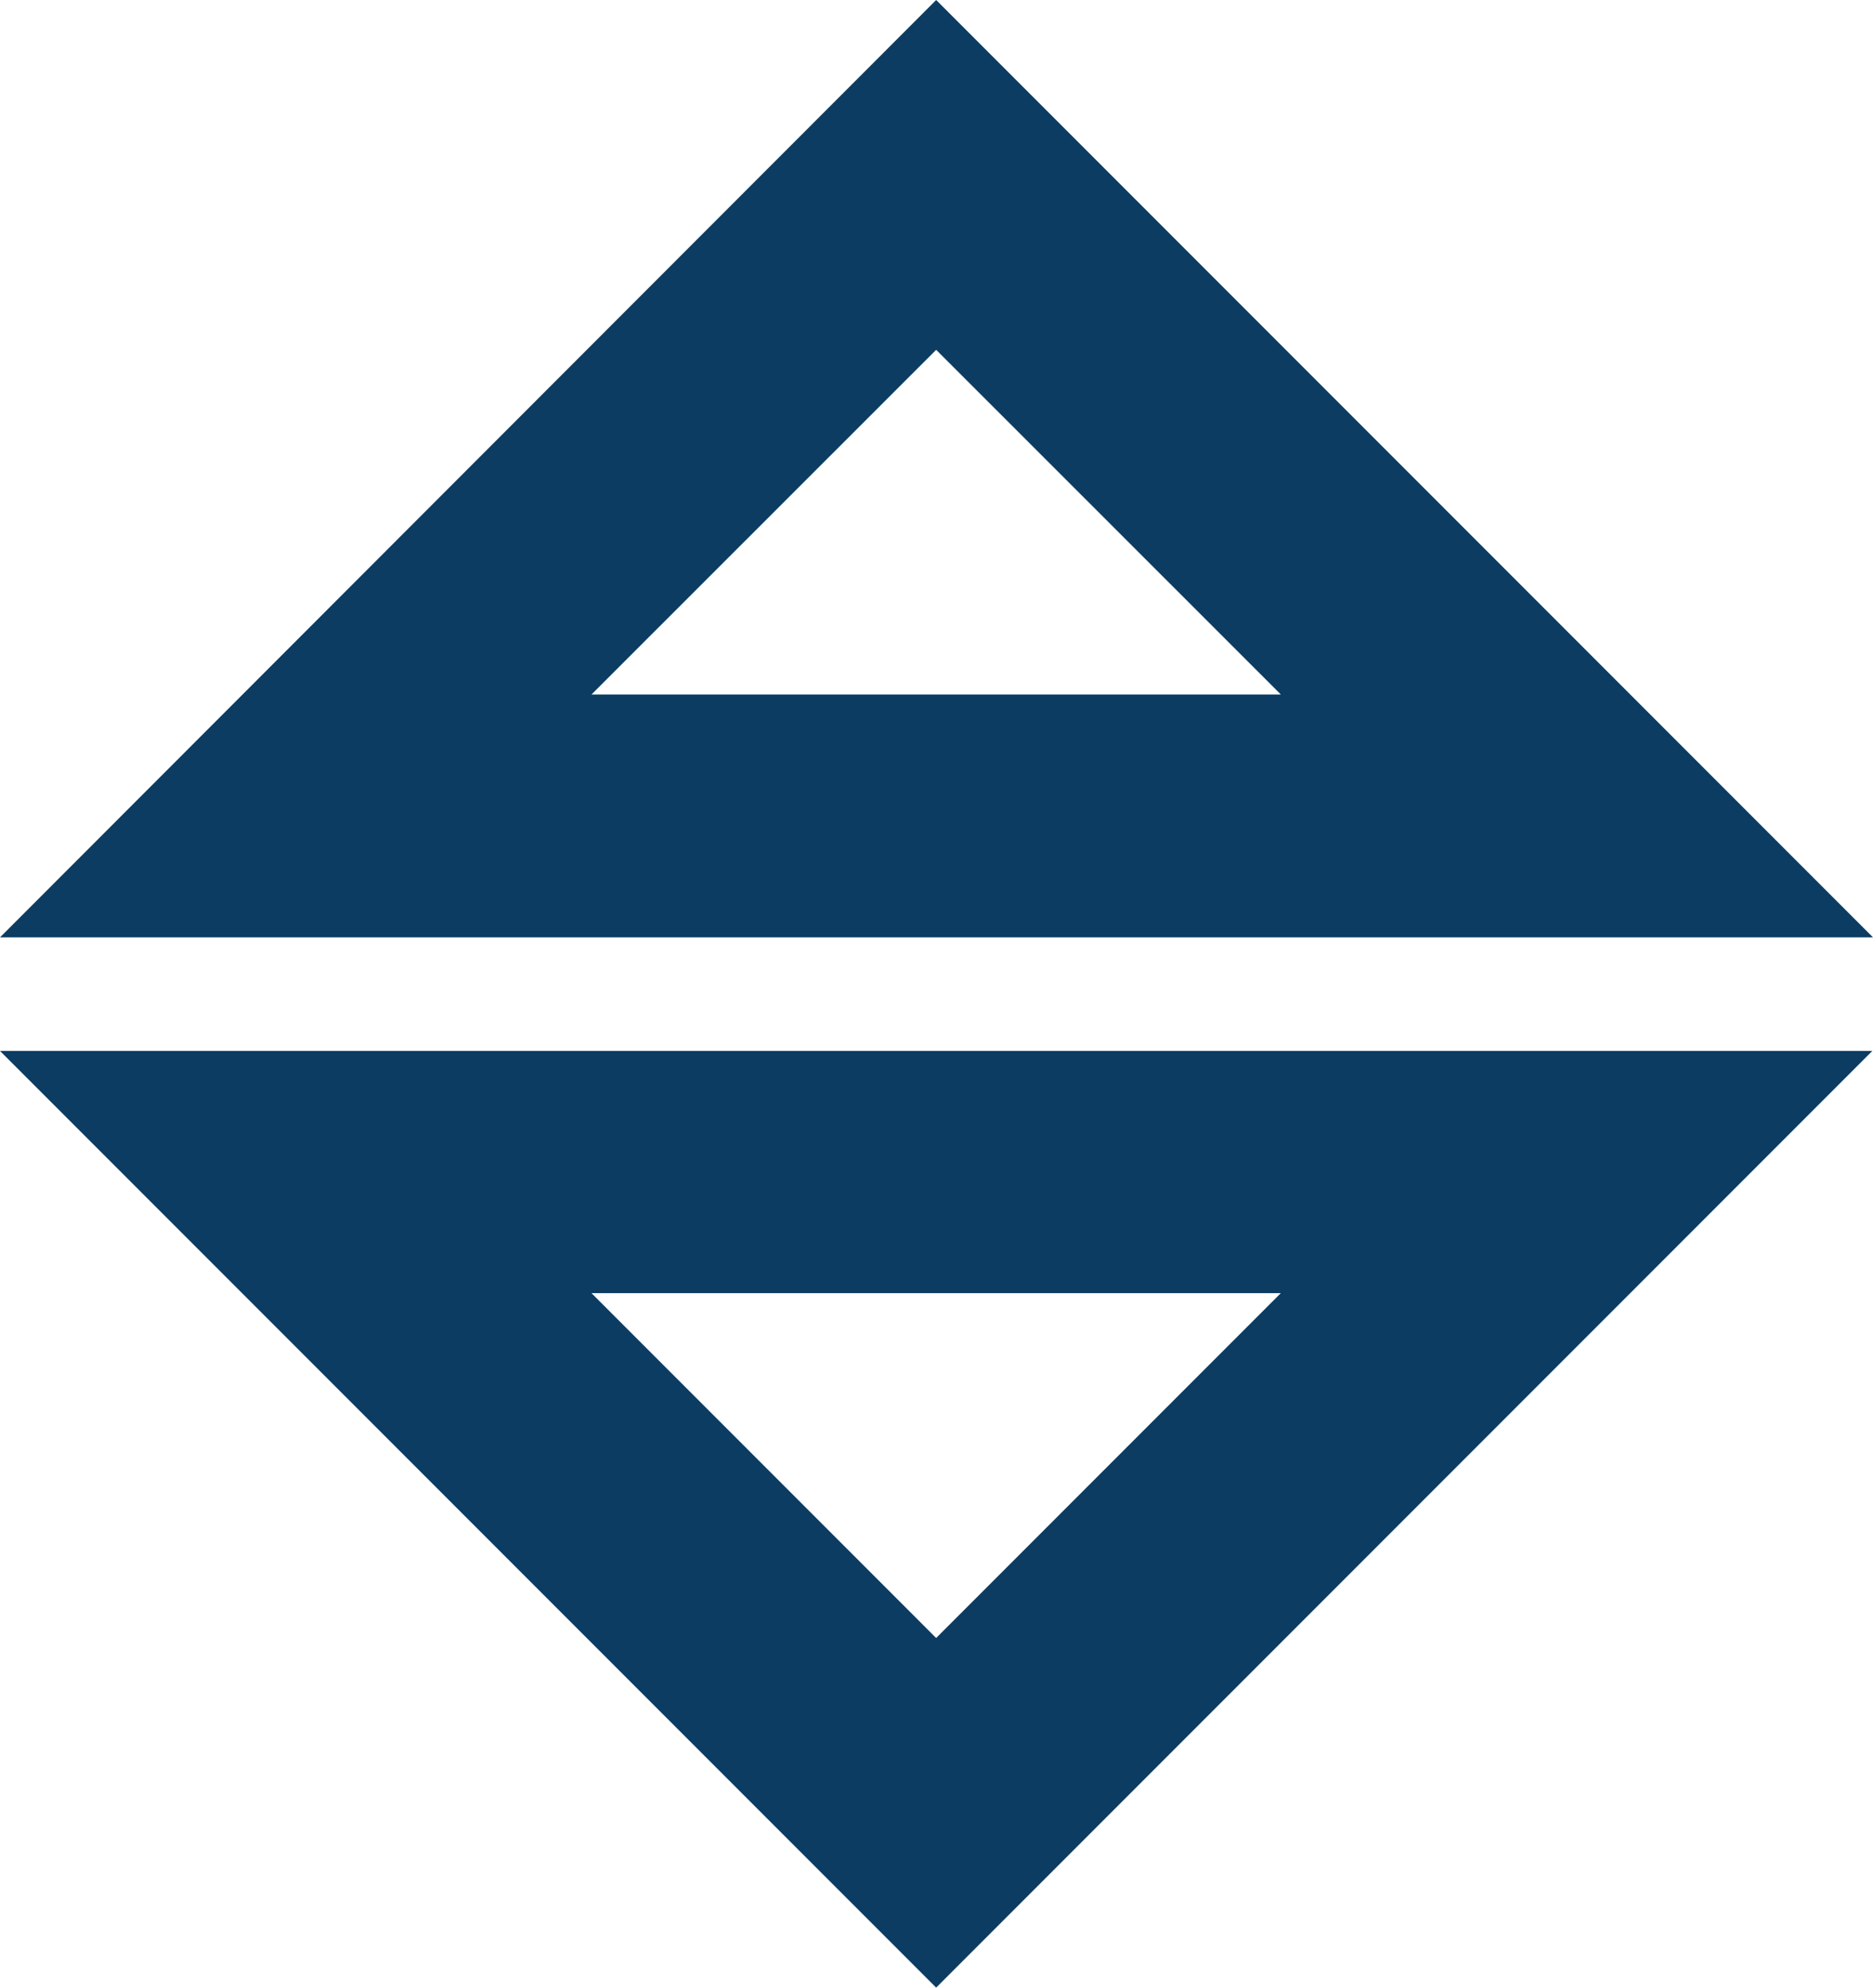 <svg xmlns="http://www.w3.org/2000/svg" viewBox="0 0 471.43 500"><defs><style>.cls-1{fill:#0c3c62;}</style></defs><g id="레이어_2" data-name="레이어 2"><g id="Layer_1" data-name="Layer 1"><path class="cls-1" d="M322.38,174.7H148.88L235.63,88ZM235.63,0,0,235.8H471.43ZM148.88,325.3h173.5l-86.75,86.75ZM235.63,500,471.26,264.37H0Z"/></g></g></svg>